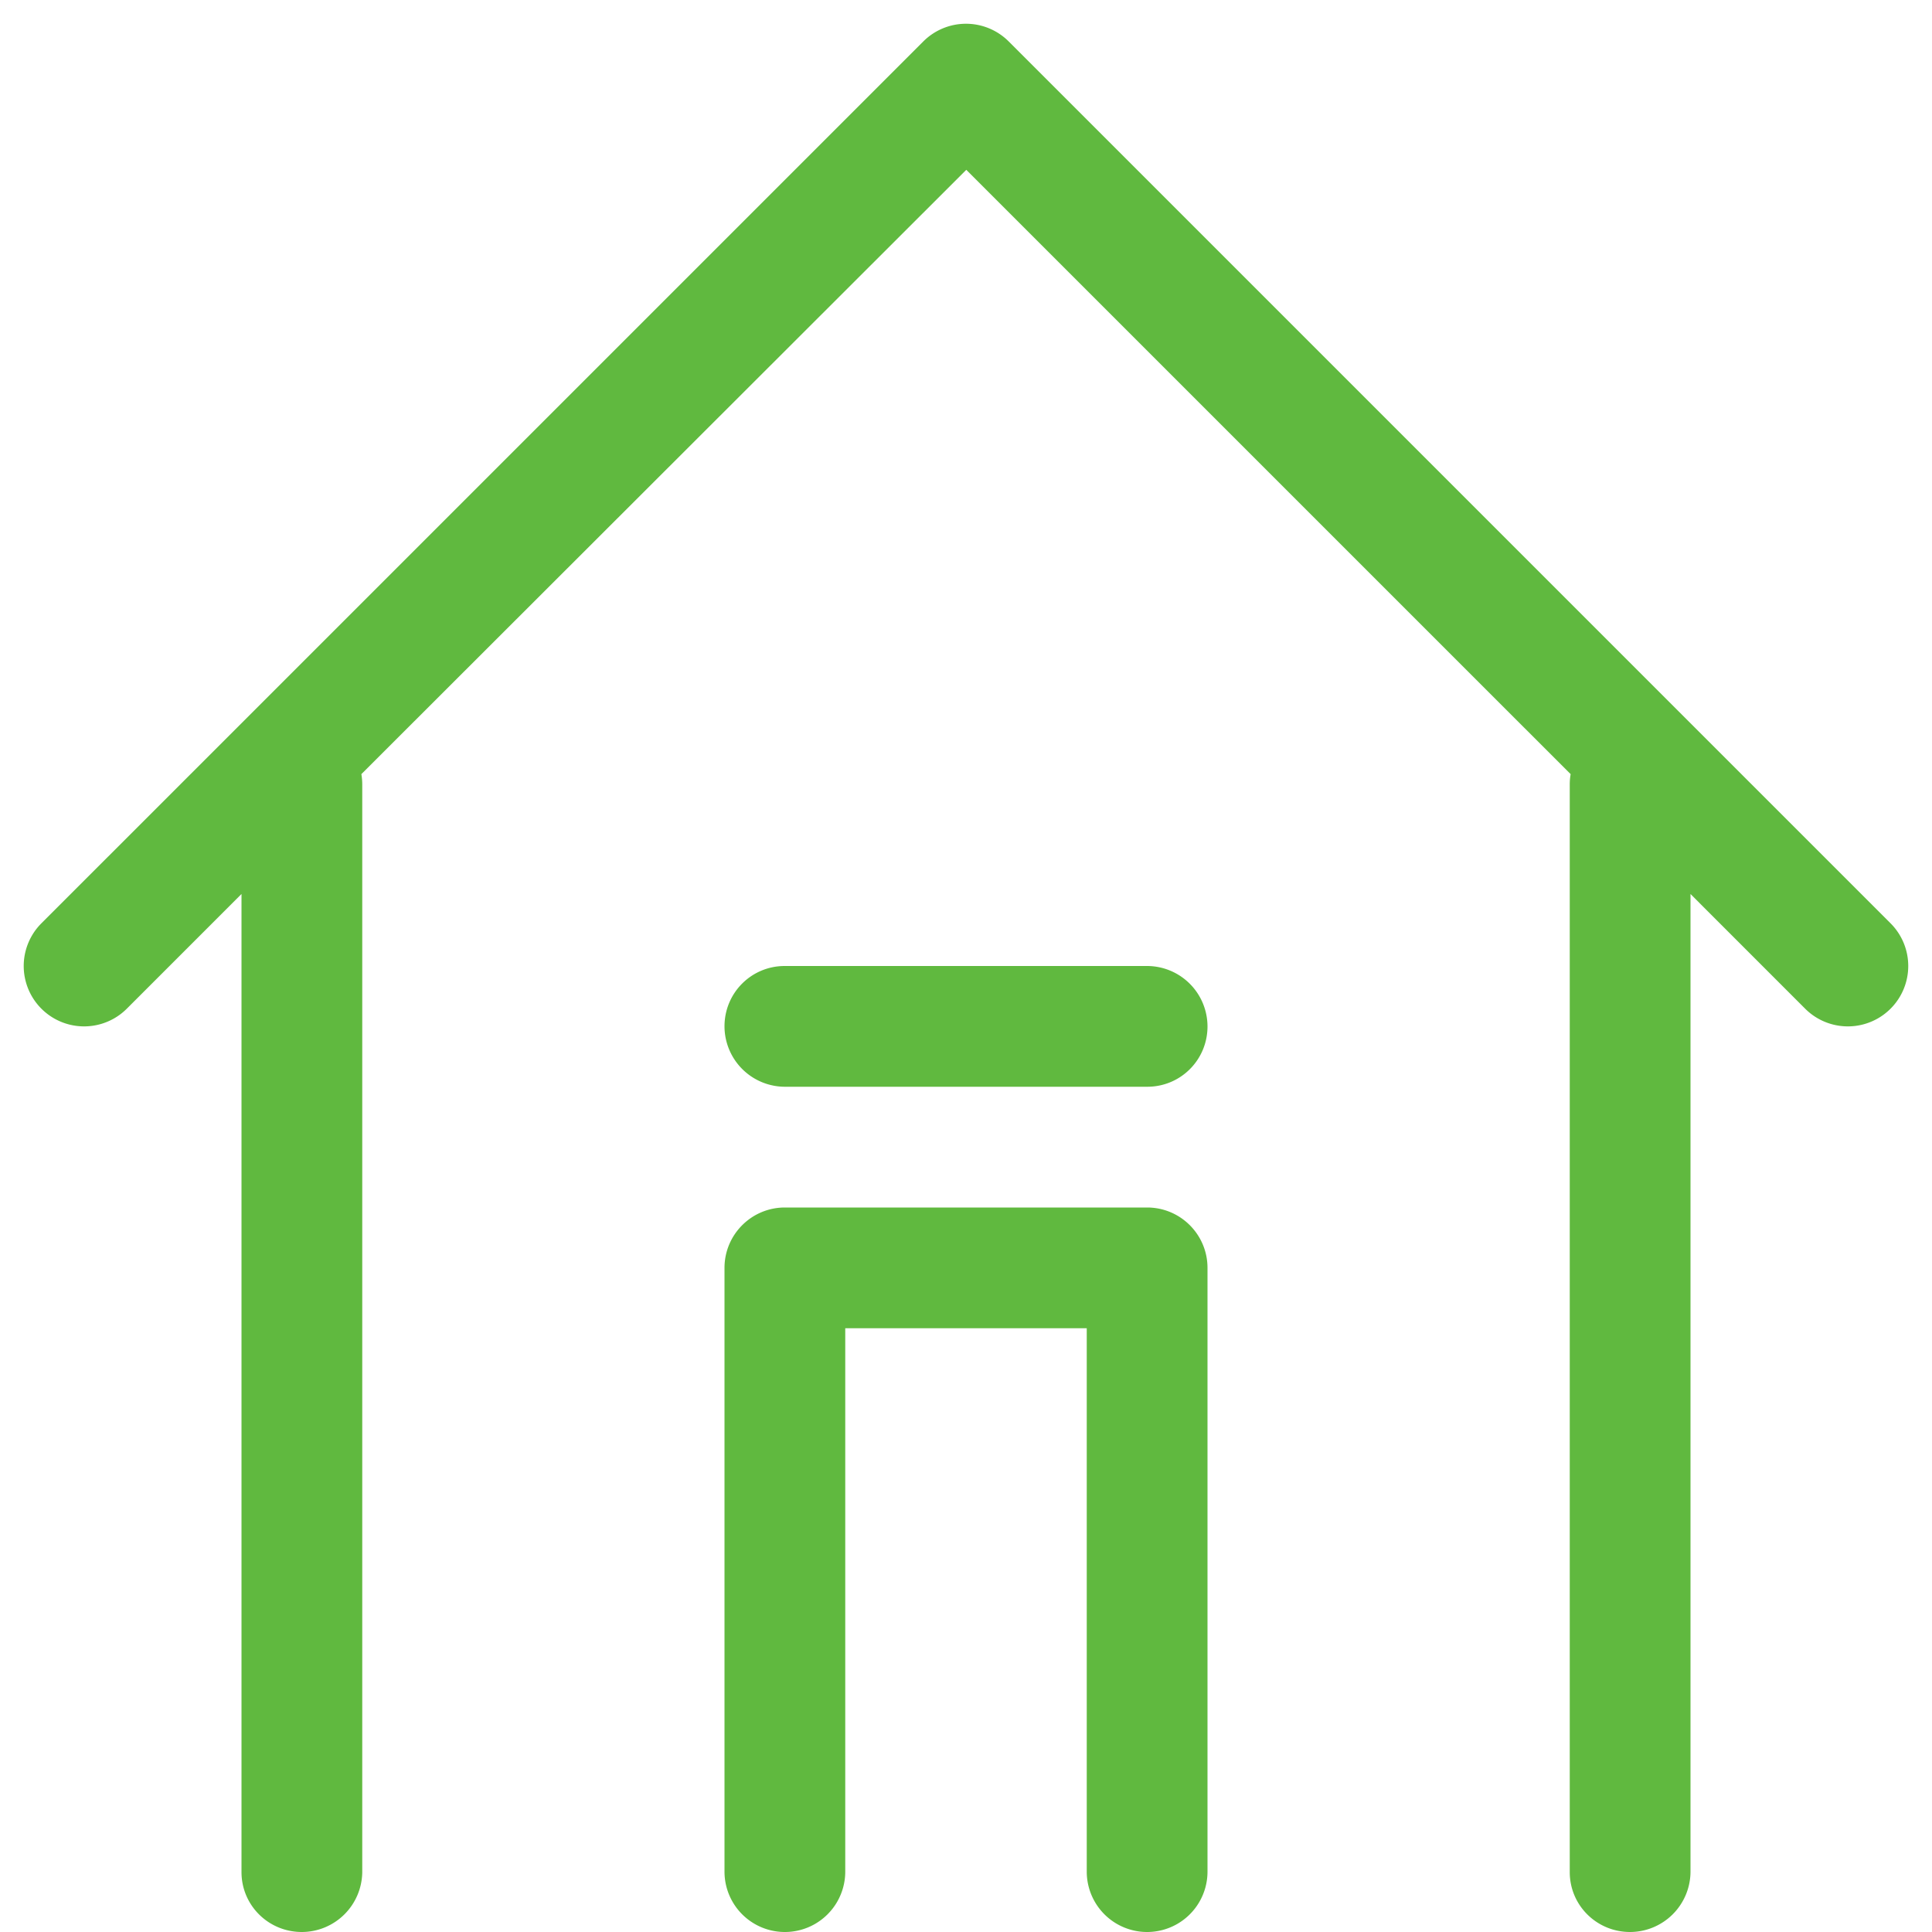 <svg width="60" height="60" viewBox="0 0 60 60" fill="none" xmlns="http://www.w3.org/2000/svg"><g clip-path="url(#clip0_820_3507)" fill-rule="evenodd" clip-rule="evenodd" fill="#60B93F"><path d="M24.37 30c-1.033 0-1.87.832-1.87 1.875a1.88 1.88 0 001.87 1.875h11.26c1.033 0 1.87-.832 1.87-1.875A1.88 1.88 0 0035.63 30H24.37zm1.88 11.25h-1.875 11.25-1.875v16.875a1.875 1.875 0 003.75 0v-18.75c0-1.035-.84-1.875-1.875-1.875h-11.25c-1.035 0-1.875.84-1.875 1.875v18.75a1.875 1.875 0 003.75 0V41.25z"/><path d="M7.5 58.14c0 1.027.832 1.86 1.875 1.86a1.881 1.881 0 001.875-1.86V24.36c0-.109-.01-.215-.027-.319L30.009 5.274l18.769 18.768c-.019.104-.028.21-.028.318v33.78c0 1.027.832 1.86 1.875 1.86a1.881 1.881 0 001.875-1.86V27.764l3.561 3.562a1.875 1.875 0 002.652-2.652L31.326 1.287a1.875 1.875 0 00-2.652 0L1.286 28.674a1.875 1.875 0 002.652 2.652L7.5 27.764V58.14z"/></g><defs><clipPath id="clip0_820_3507"><path fill="#fff" d="M0 0h60v60H0z"/></clipPath></defs></svg>